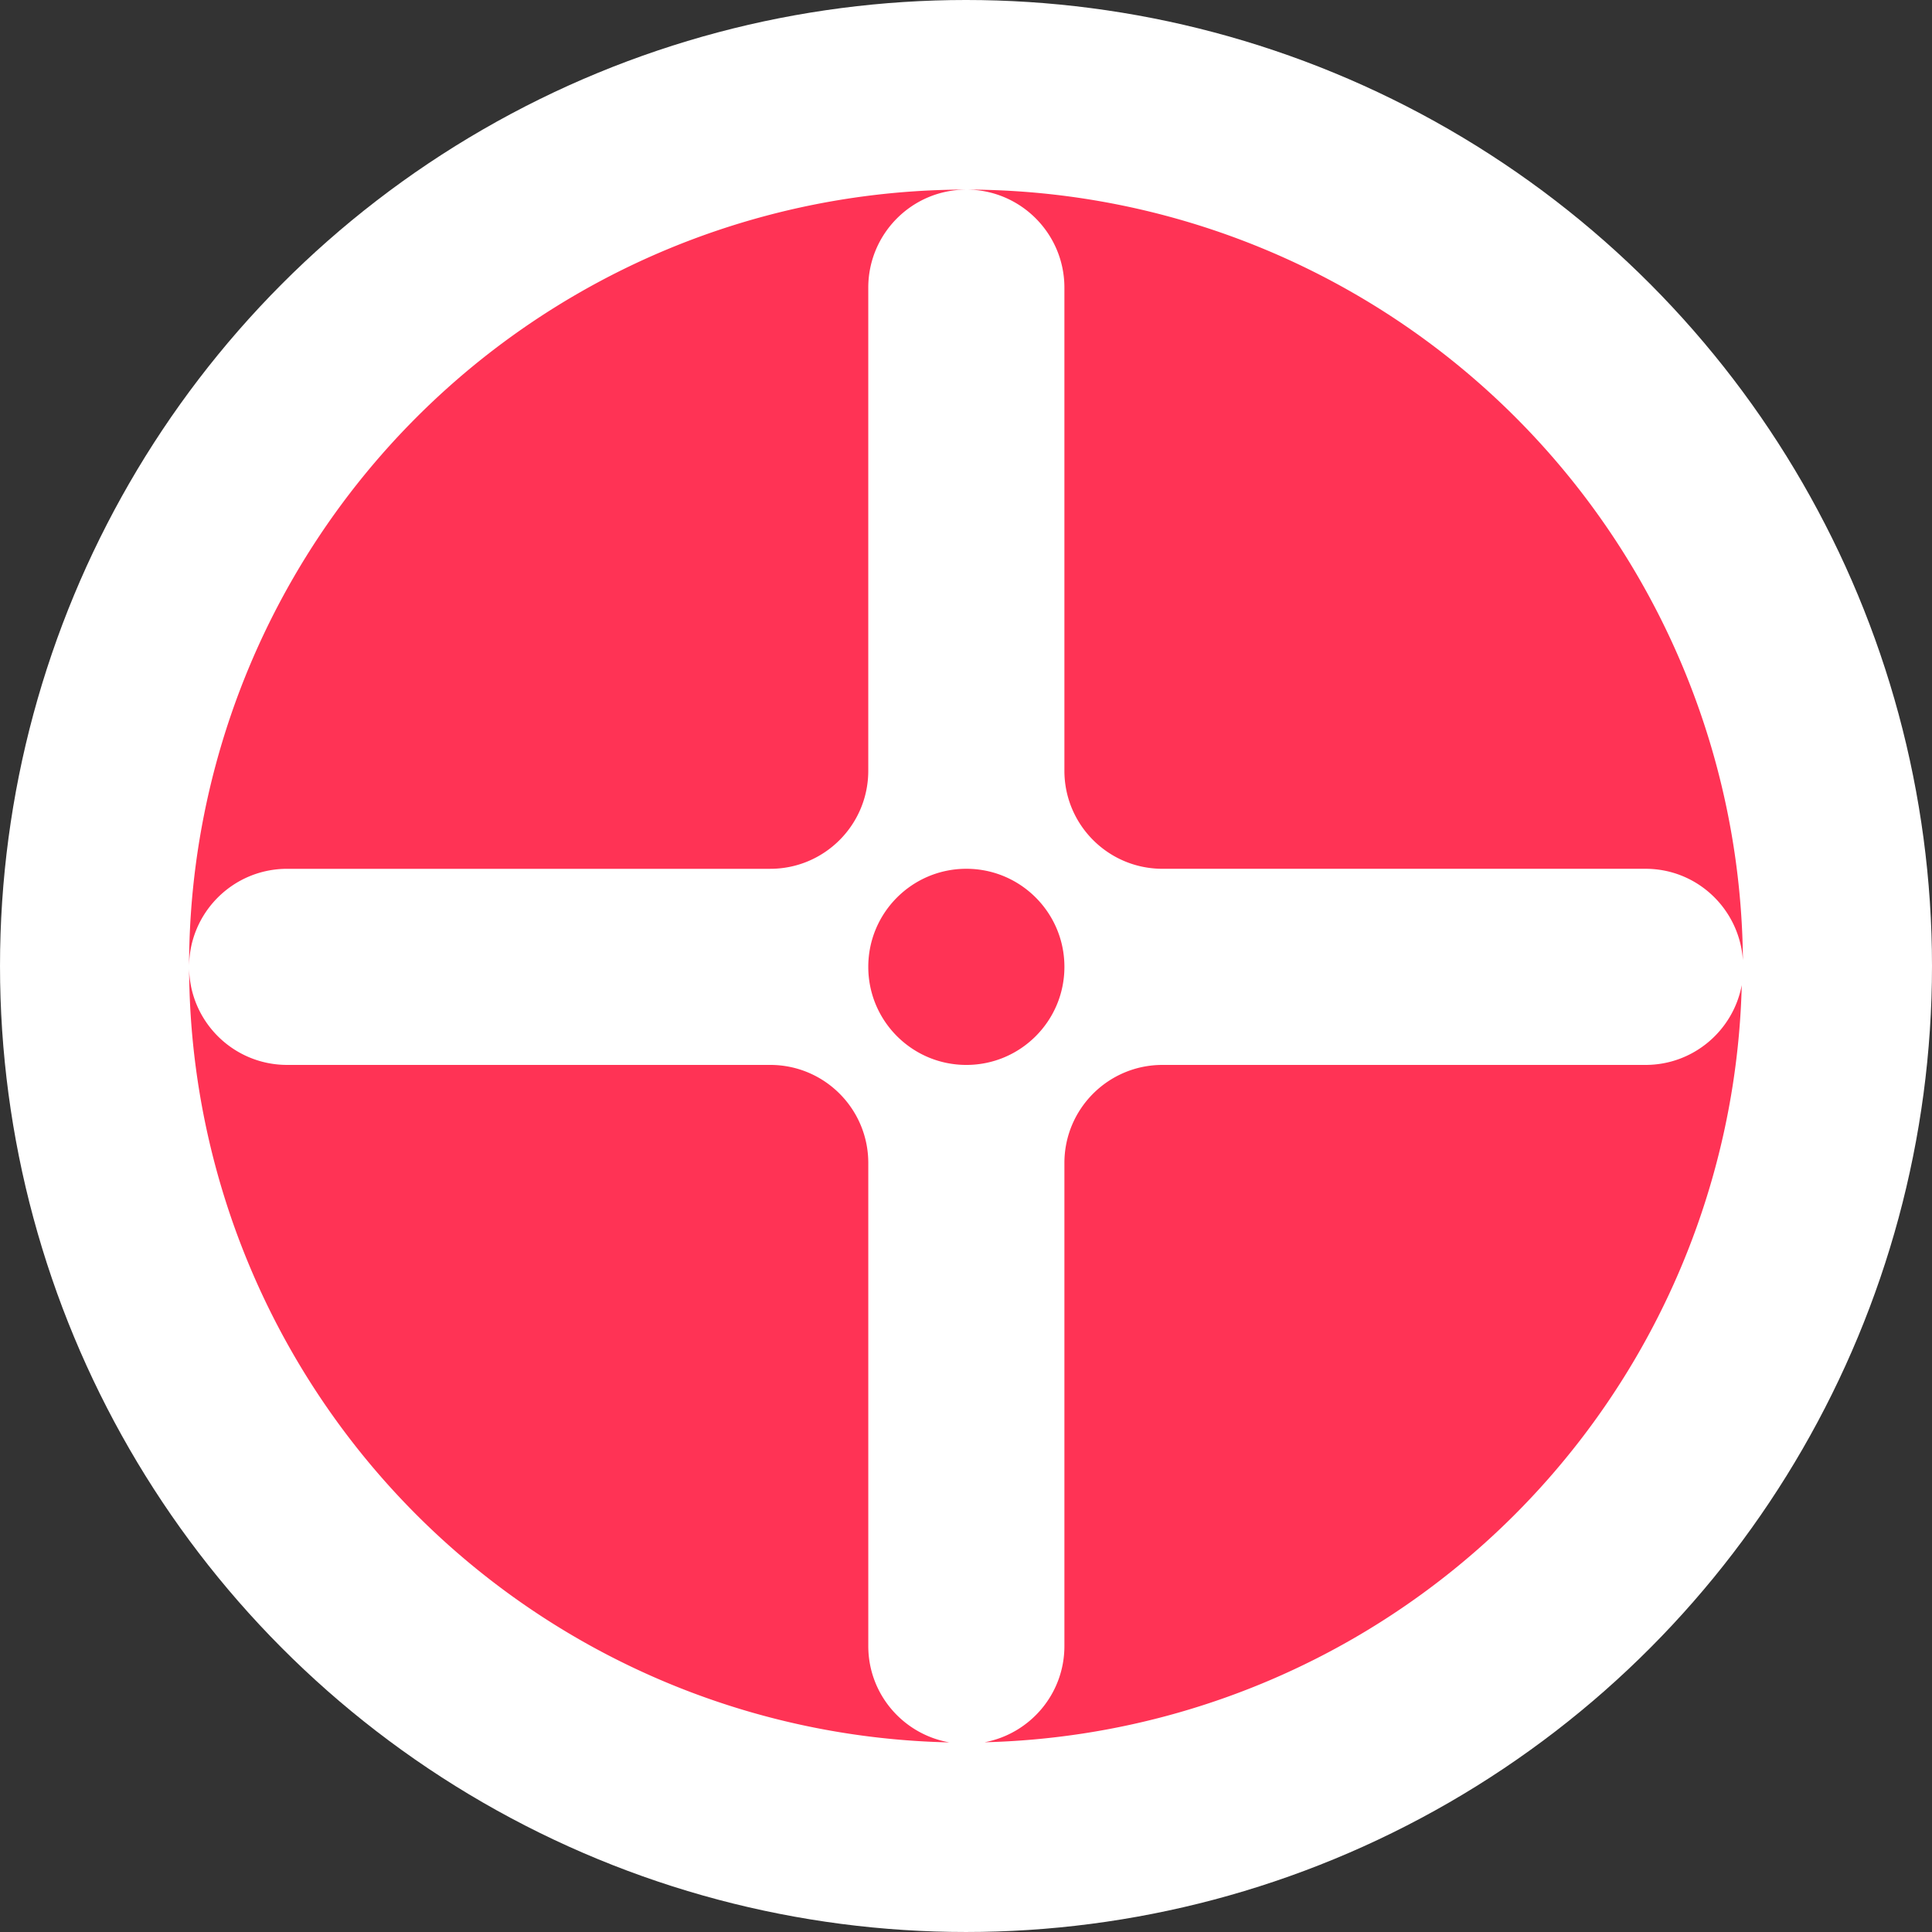 <?xml version="1.0" encoding="UTF-8" standalone="no"?> <!-- Created with Inkscape (http://www.inkscape.org/) --> <svg xmlns:inkscape="http://www.inkscape.org/namespaces/inkscape" xmlns:sodipodi="http://sodipodi.sourceforge.net/DTD/sodipodi-0.dtd" xmlns="http://www.w3.org/2000/svg" xmlns:svg="http://www.w3.org/2000/svg" width="273.375" height="273.375" viewBox="0 0 273.375 273.375" version="1.1" id="svg1" sodipodi:docname="PLUS symbol.svg" inkscape:version="1.3.2 (091e20ef0f, 2023-11-25, custom)" inkscape:export-filename="PLUS symbol.png" inkscape:export-xdpi="526.74933" inkscape:export-ydpi="526.74933"><rect x="0" y="0" width="273.375" height="273.375" fill="#333333" stroke="none"/><defs id="defs1"></defs><g inkscape:label="Layer 1" inkscape:groupmode="layer" id="layer1" transform="translate(-589.447,-1990.964)"><g id="g40"><circle style="fill:#ffffff;fill-opacity:1;stroke-width:0.345;stroke-linecap:round;stroke-linejoin:round;stroke-dashoffset:1009.38;paint-order:stroke fill markers" id="path39" cx="726.135" cy="2127.651" r="136.687"></circle><path id="path33" style="fill:#ff3355;fill-opacity:1;stroke:#d63384;stroke-width:0;stroke-linecap:round;stroke-linejoin:round;stroke-dasharray:none;stroke-dashoffset:1009.38;paint-order:stroke fill markers" inkscape:transform-center-x="-53.704222" inkscape:transform-center-y="53.704405" d="m 726.131,2017.791 a 109.945,109.945 0 0 0 -109.93,109.917 v 0.054 a 109.945,109.945 0 0 0 0,0.01 c 0,-7.662 6.213,-13.873 13.876,-13.873 h 68.352 c 7.664,2e-4 13.877,-6.212 13.877,-13.876 v -68.352 c -10e-5,-7.664 6.213,-13.877 13.877,-13.877 z m 0.053,0 c 7.663,0 13.874,6.214 13.874,13.877 v 68.352 c -1e-4,7.664 6.213,13.876 13.877,13.876 h 68.352 c 7.341,-1e-4 13.288,5.719 13.781,12.935 a 109.945,109.945 0 0 0 -109.884,-109.04 z m 0,96.104 c -7.664,-1e-4 -13.877,6.213 -13.877,13.877 -10e-5,7.664 6.213,13.877 13.877,13.877 7.664,10e-5 13.876,-6.213 13.876,-13.877 10e-5,-7.664 -6.212,-13.877 -13.876,-13.877 z m -109.979,13.901 a 109.945,109.945 0 0 0 107.58,109.714 c -6.515,-1.141 -11.477,-6.792 -11.477,-13.634 v -68.352 c 0,-7.664 -6.213,-13.876 -13.877,-13.876 h -68.352 c -7.656,10e-5 -13.861,-6.2 -13.874,-13.852 z m 219.699,2.556 c -1.212,6.428 -6.836,11.296 -13.616,11.296 h -68.352 c -7.664,0 -13.877,6.212 -13.877,13.876 v 68.352 c 10e-5,6.78 -4.868,12.405 -11.296,13.617 a 109.945,109.945 0 0 0 107.14,-107.14 z"></path></g></g></svg> 